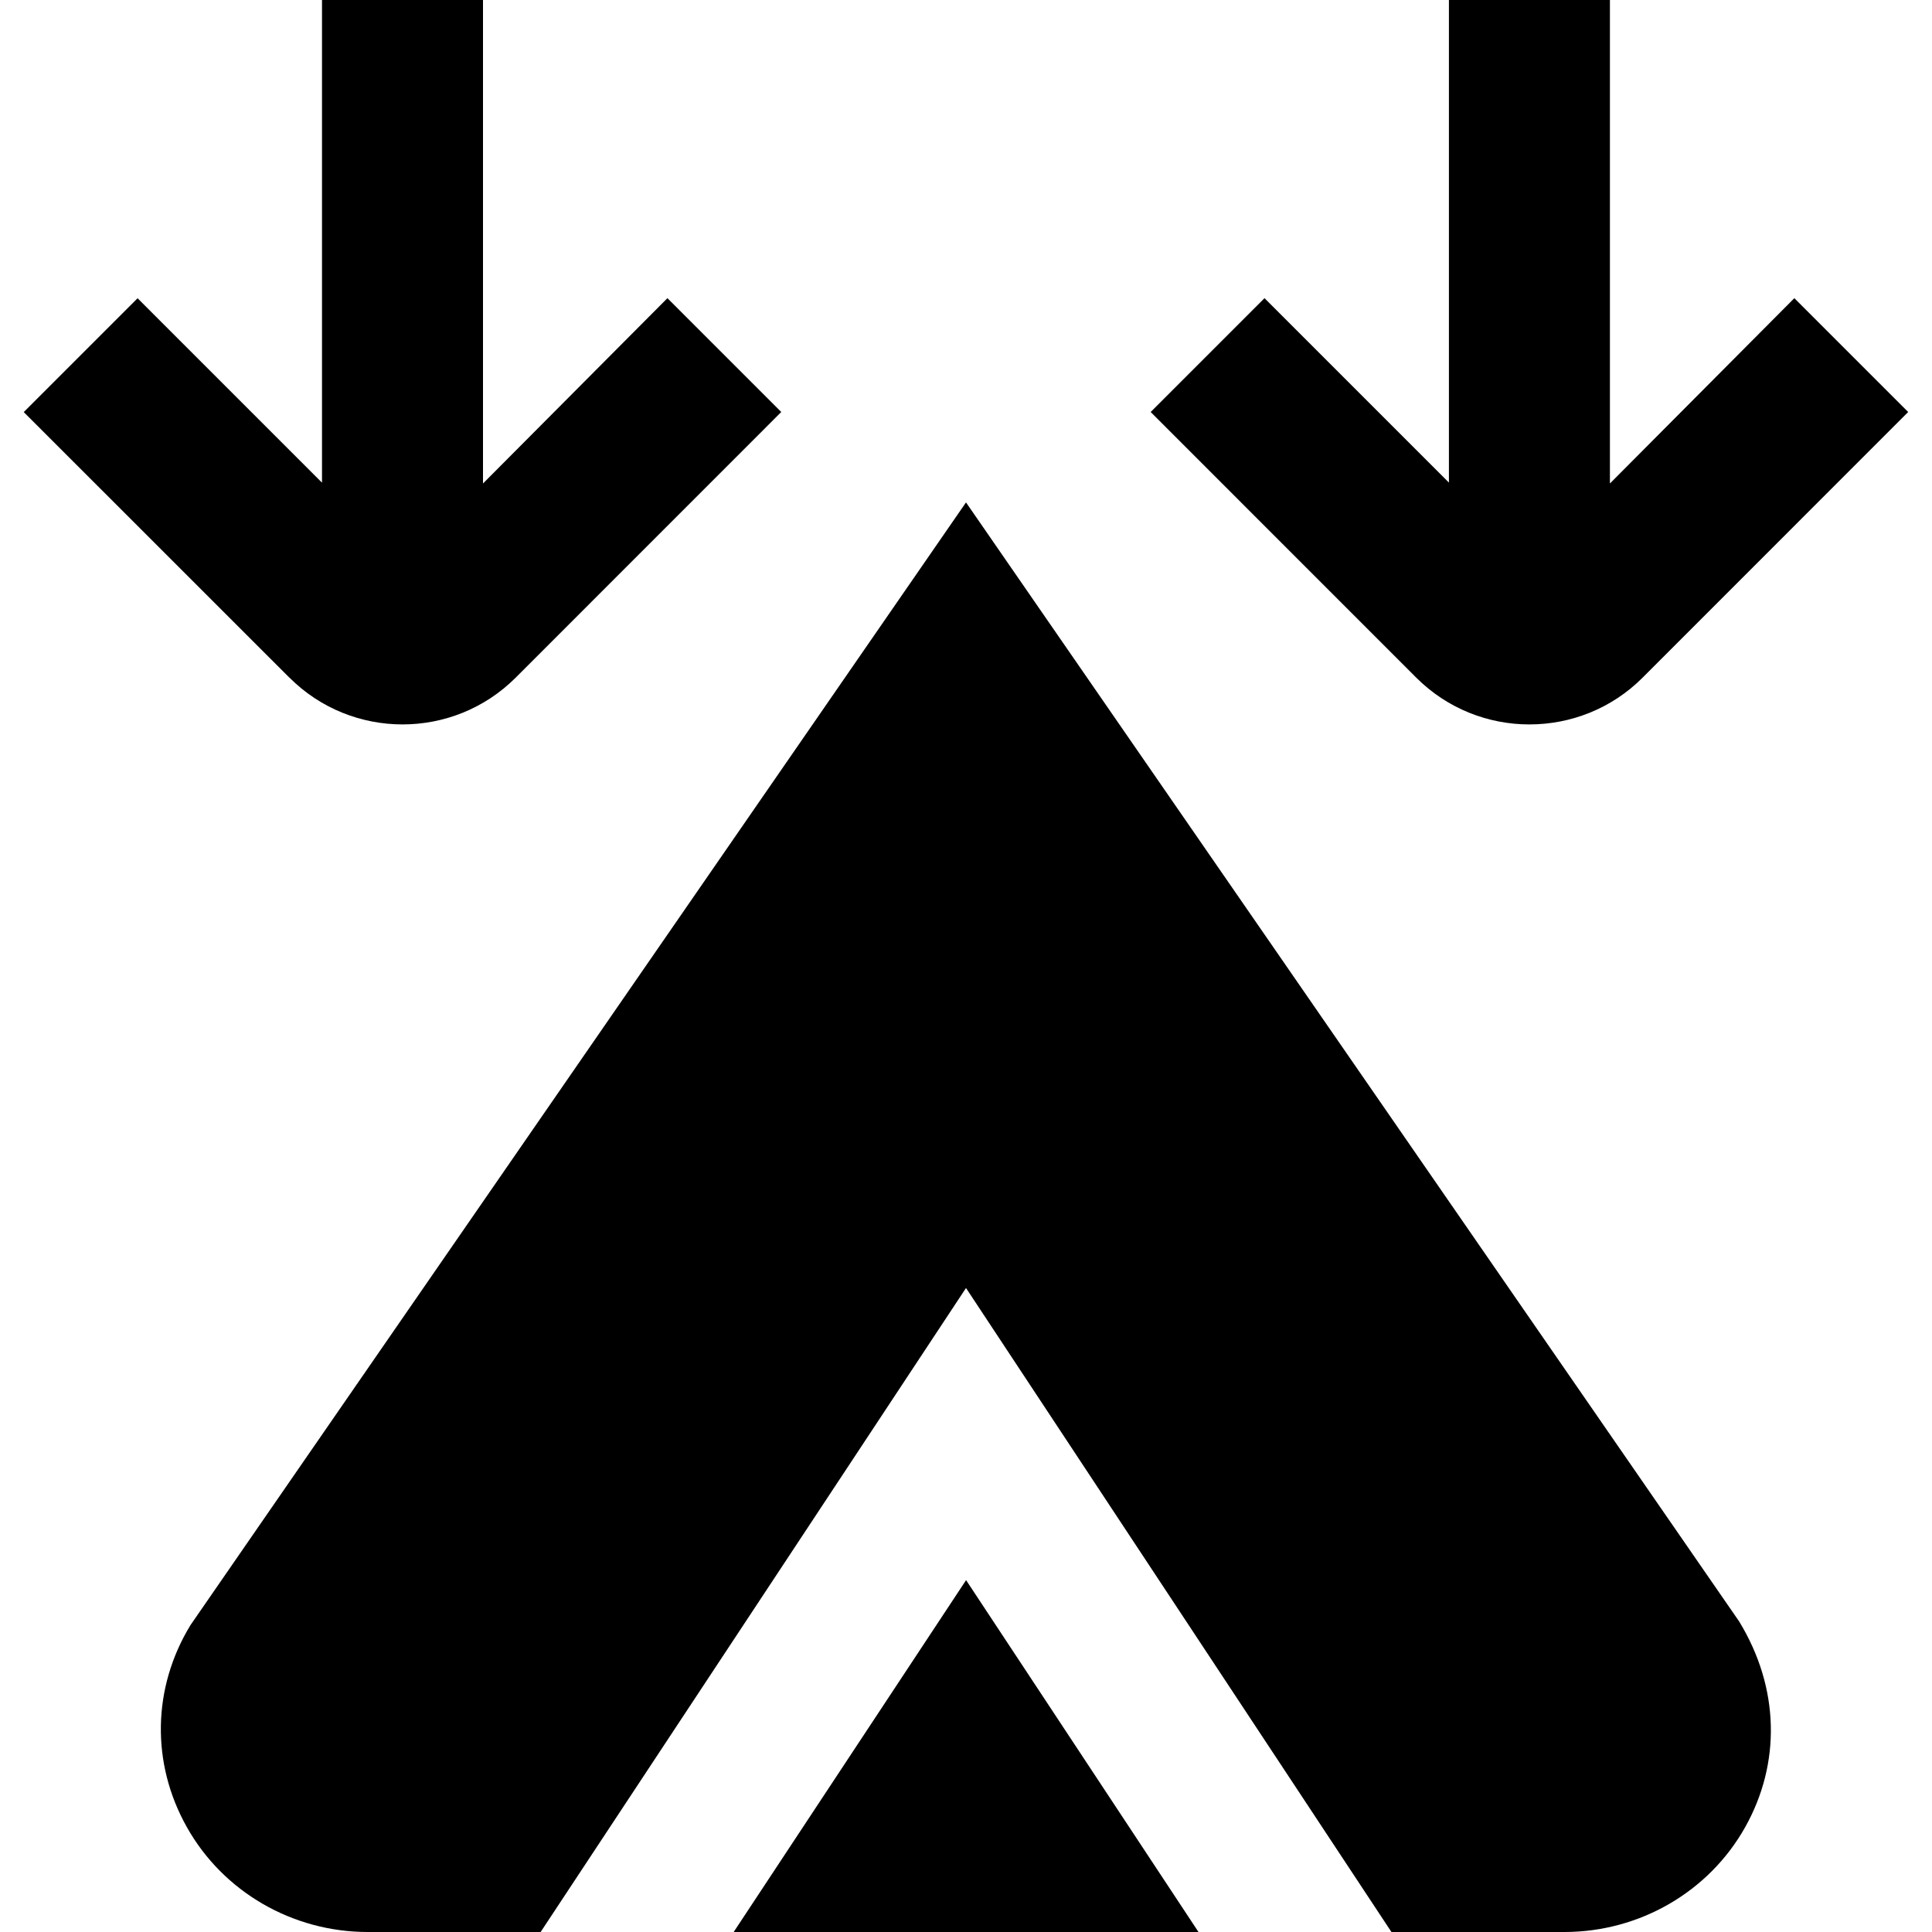 <?xml version="1.0" encoding="UTF-8"?>
<svg xmlns="http://www.w3.org/2000/svg" id="Layer_1" data-name="Layer 1" viewBox="0 0 24 24">
  <path d="m3.594,8.417L.295,5.119l1.414-1.414,2.291,2.291V0h2v6.006l2.291-2.302,1.414,1.414-3.298,3.299c-.388.388-.897.582-1.406.582s-1.019-.194-1.406-.582Zm15.406.582c.509,0,1.019-.194,1.406-.582l3.298-3.299-1.414-1.414-2.291,2.302V0h-2v5.995l-2.291-2.291-1.414,1.414,3.298,3.299c.388.388.897.582,1.406.582Zm-9.887,15.001h5.775l-2.887-4.371-2.887,4.371Zm2.887-17.759L2.366,20.188c-.474.778-.491,1.716-.045,2.509.451.804,1.312,1.303,2.247,1.303h2.148l5.284-8,5.285,8h2.148c.935,0,1.795-.499,2.246-1.302.445-.793.43-1.731-.076-2.558L12,6.241Z"/>
</svg>
